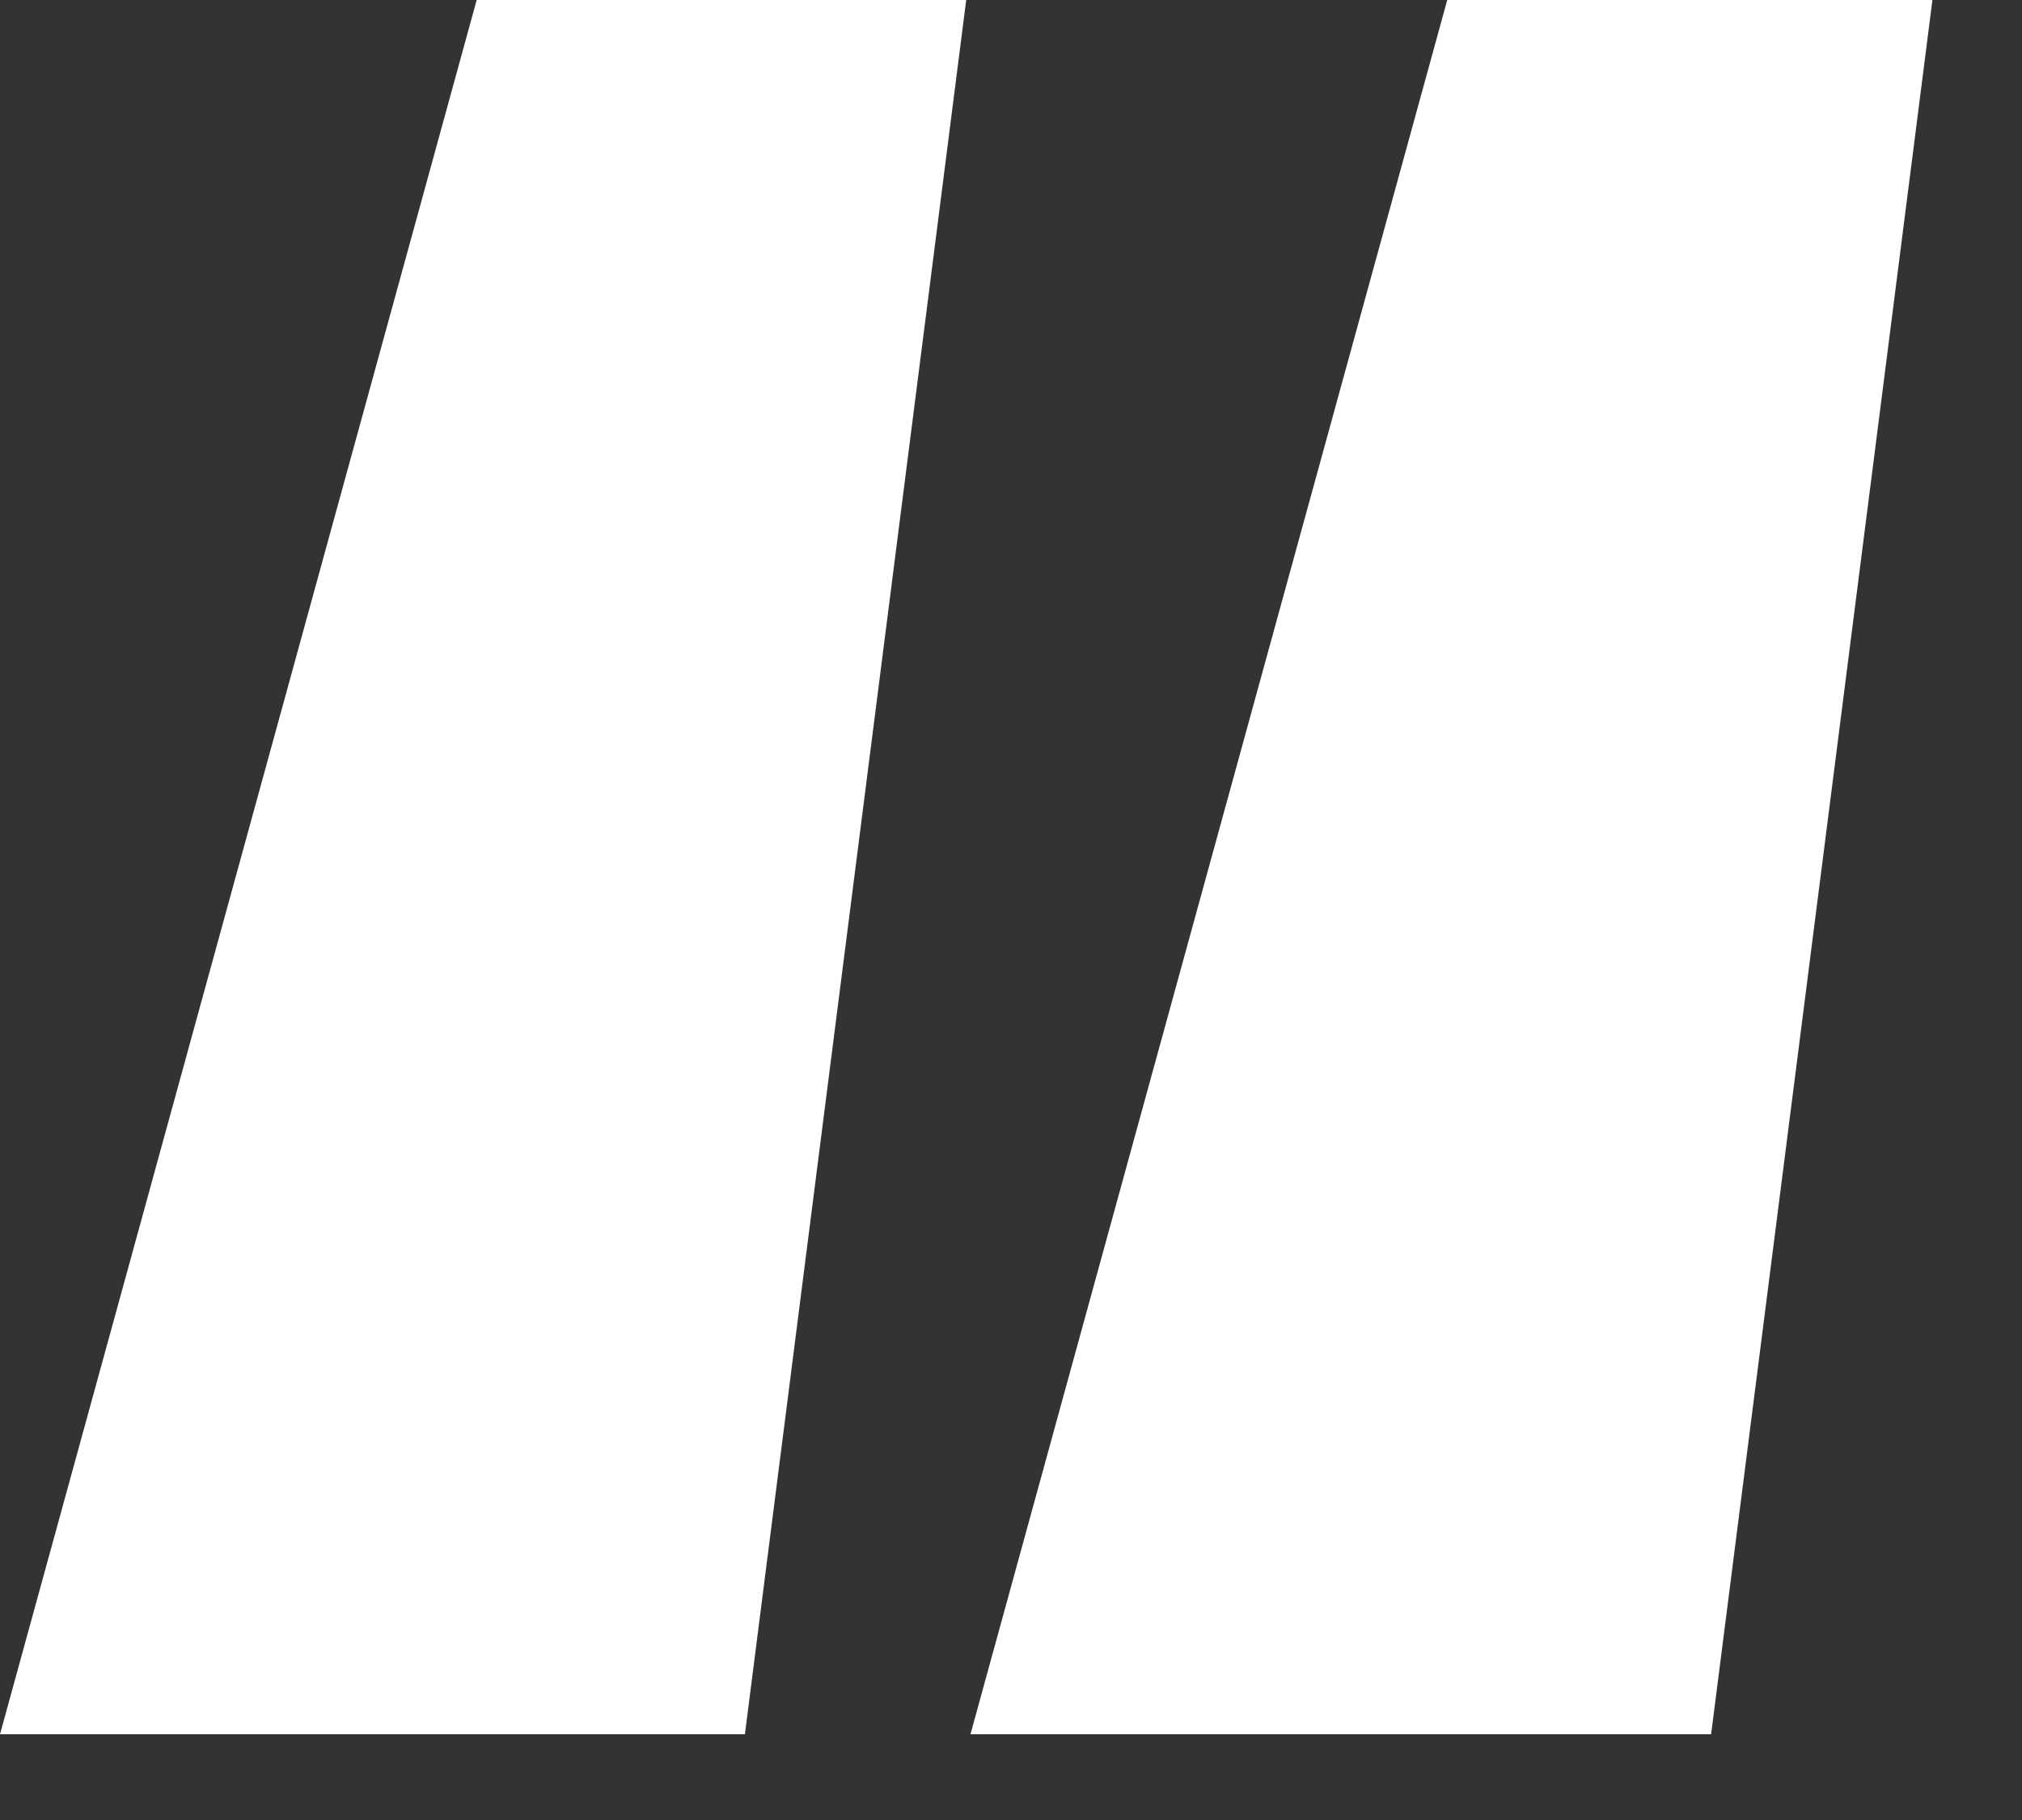 <svg width="20" height="18" viewBox="0 0 20 18" fill="none" xmlns="http://www.w3.org/2000/svg">
<rect x="0" y="0" width="20" height="18" fill="#333333" stroke="none"/>
<path d="M7.368 17.152H0L4.715 0H9.557L7.368 17.152ZM16.925 17.152H9.599L14.315 0H19.114L16.925 17.152Z" fill="white"/>
</svg>
